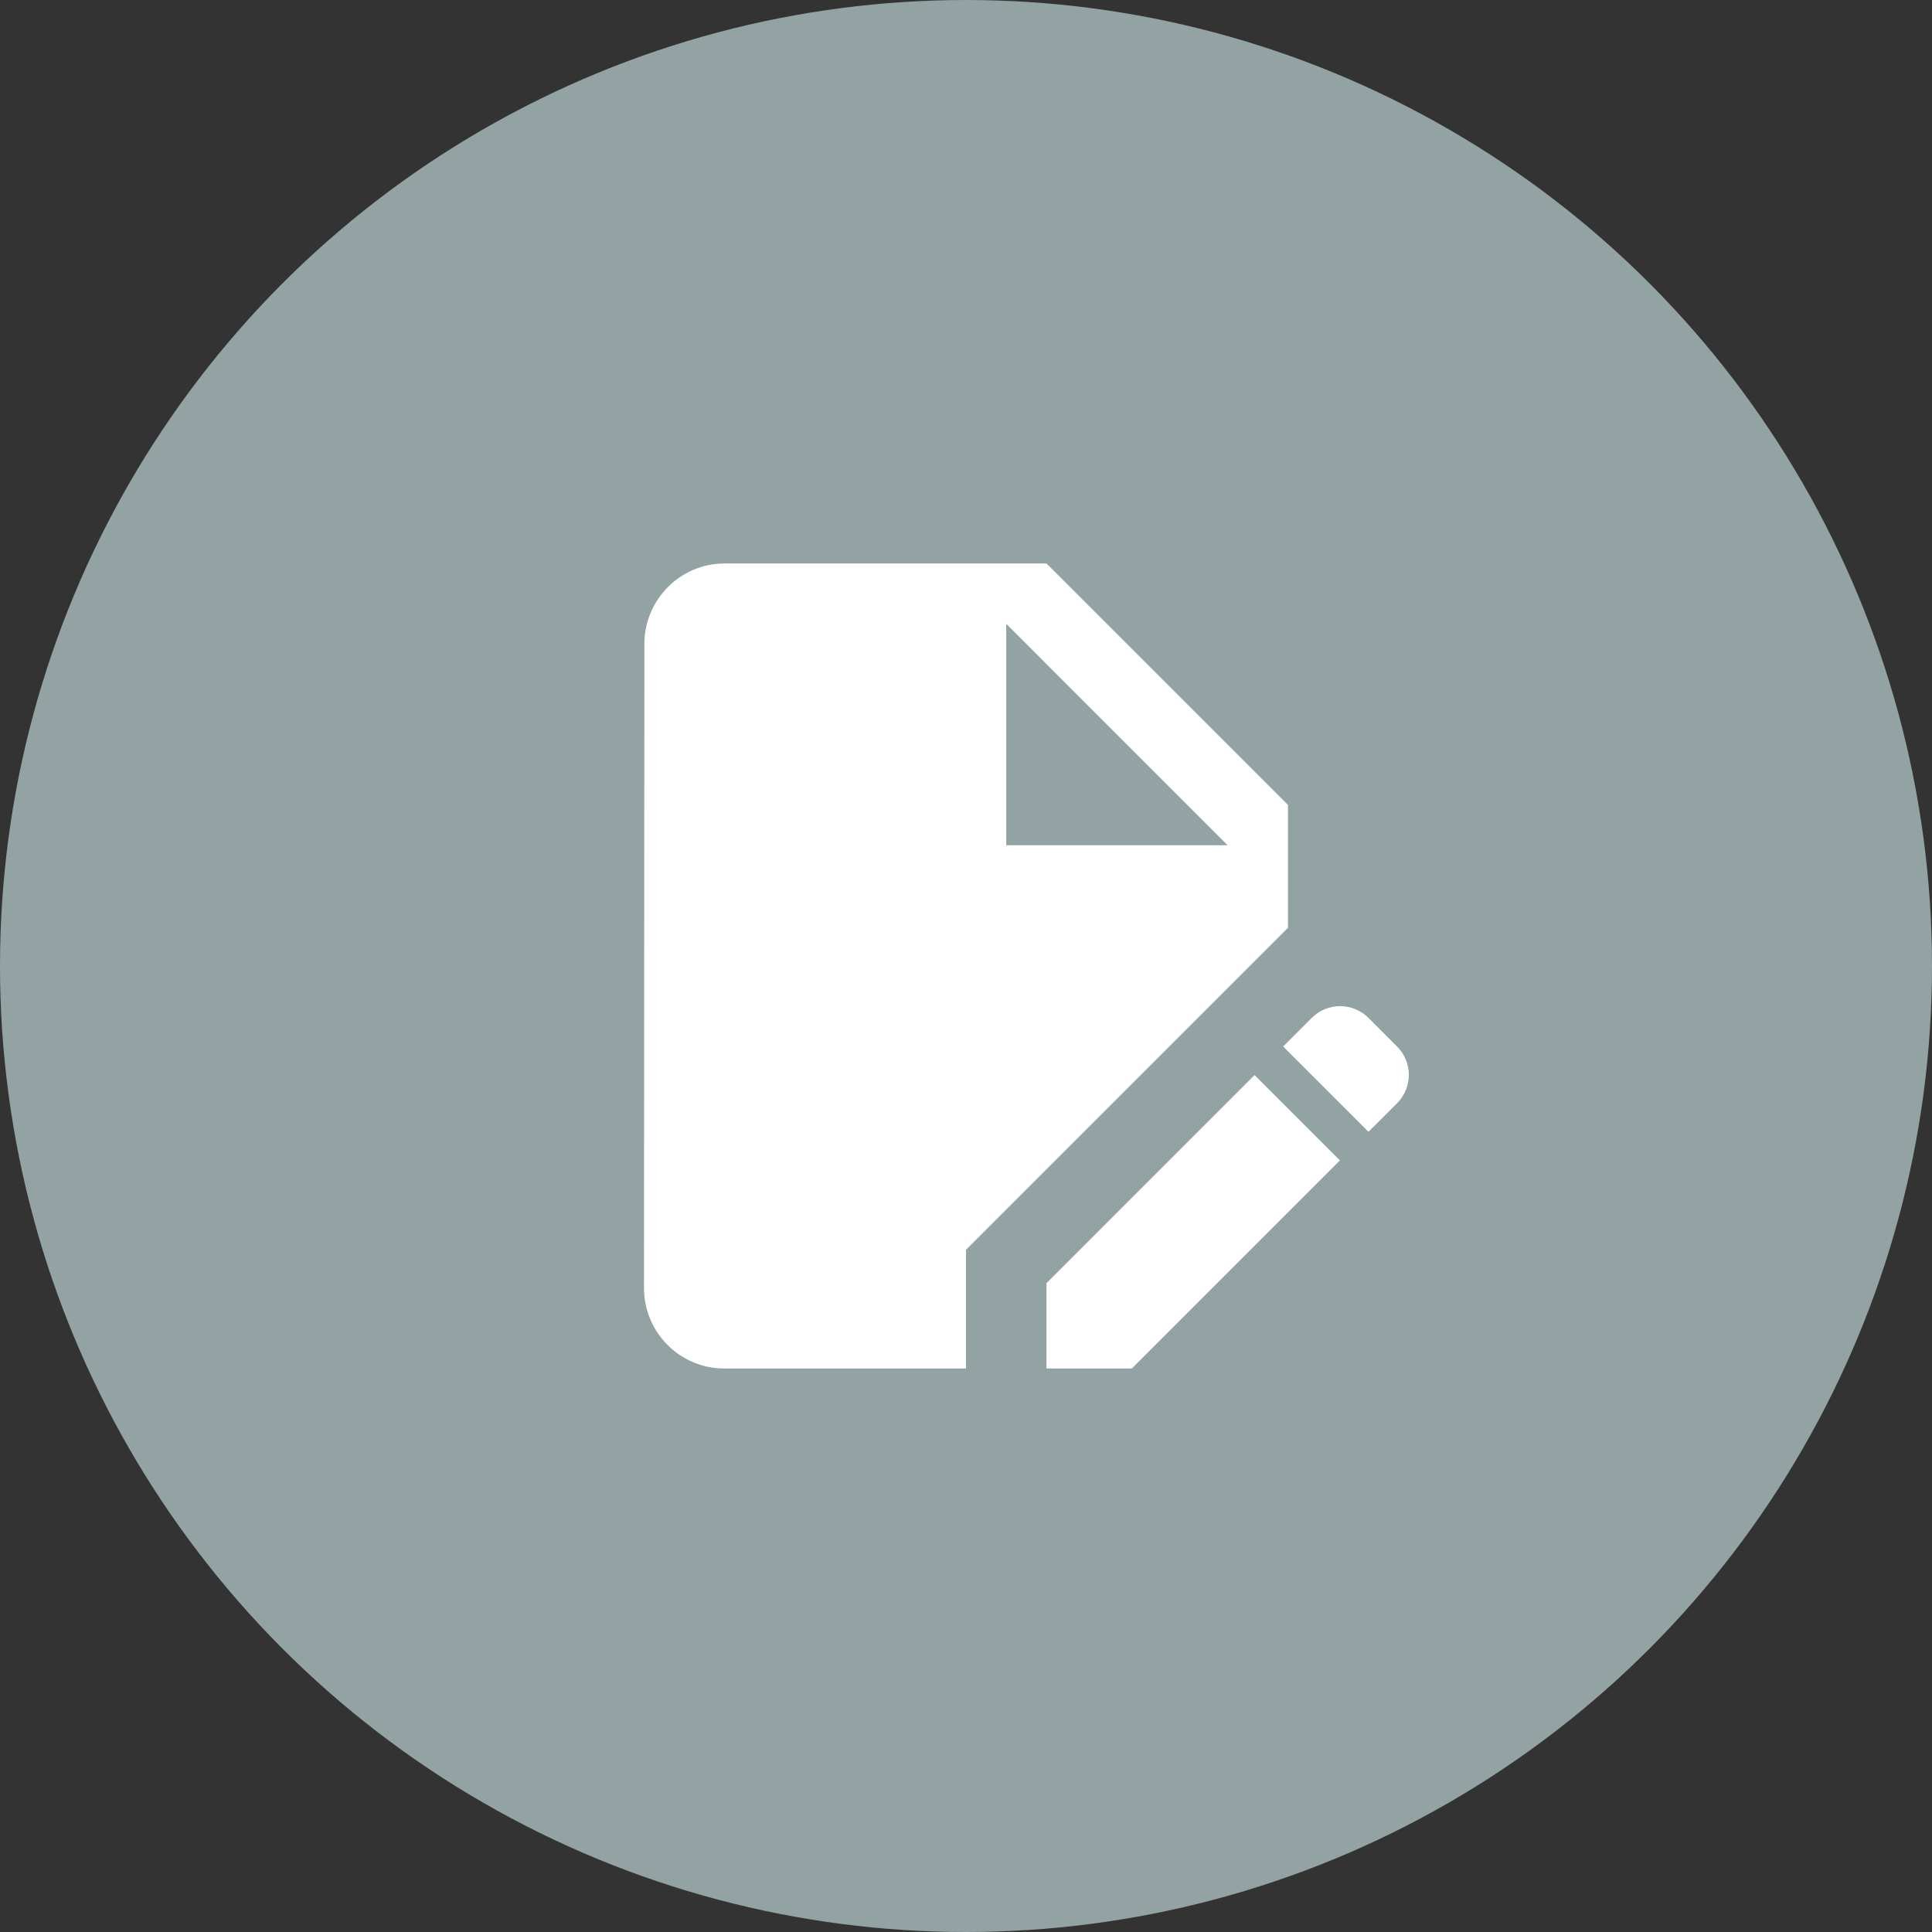 <svg width="64" height="64" viewBox="0 0 64 64" fill="none" xmlns="http://www.w3.org/2000/svg">
<rect x="0" y="0" width="64" height="64" fill="#333333" stroke="none"/>
<circle cx="32" cy="32" r="32" fill="#93A2A3"/>
<g clip-path="url(#clip0_2160_1347)">
<path d="M34.666 42.507V45.333H37.493L44.386 38.44L41.559 35.613L34.666 42.507Z" fill="white"/>
<path d="M42.666 26.666L34.666 18.666H24C22.533 18.666 21.346 19.866 21.346 21.333L21.333 42.666C21.333 44.133 22.52 45.333 23.986 45.333H32V41.4L42.666 30.733V26.666ZM33.333 28V20.666L40.666 28H33.333Z" fill="white"/>
<path d="M46.279 34.667L45.333 33.72C44.812 33.2 43.972 33.2 43.453 33.72L42.506 34.667L45.333 37.493L46.279 36.547C46.799 36.027 46.799 35.187 46.279 34.667Z" fill="white"/>
</g>
<defs>
<clipPath id="clip0_2160_1347">
<rect width="32" height="32" fill="white" transform="translate(16 16)"/>
</clipPath>
</defs>
</svg>

